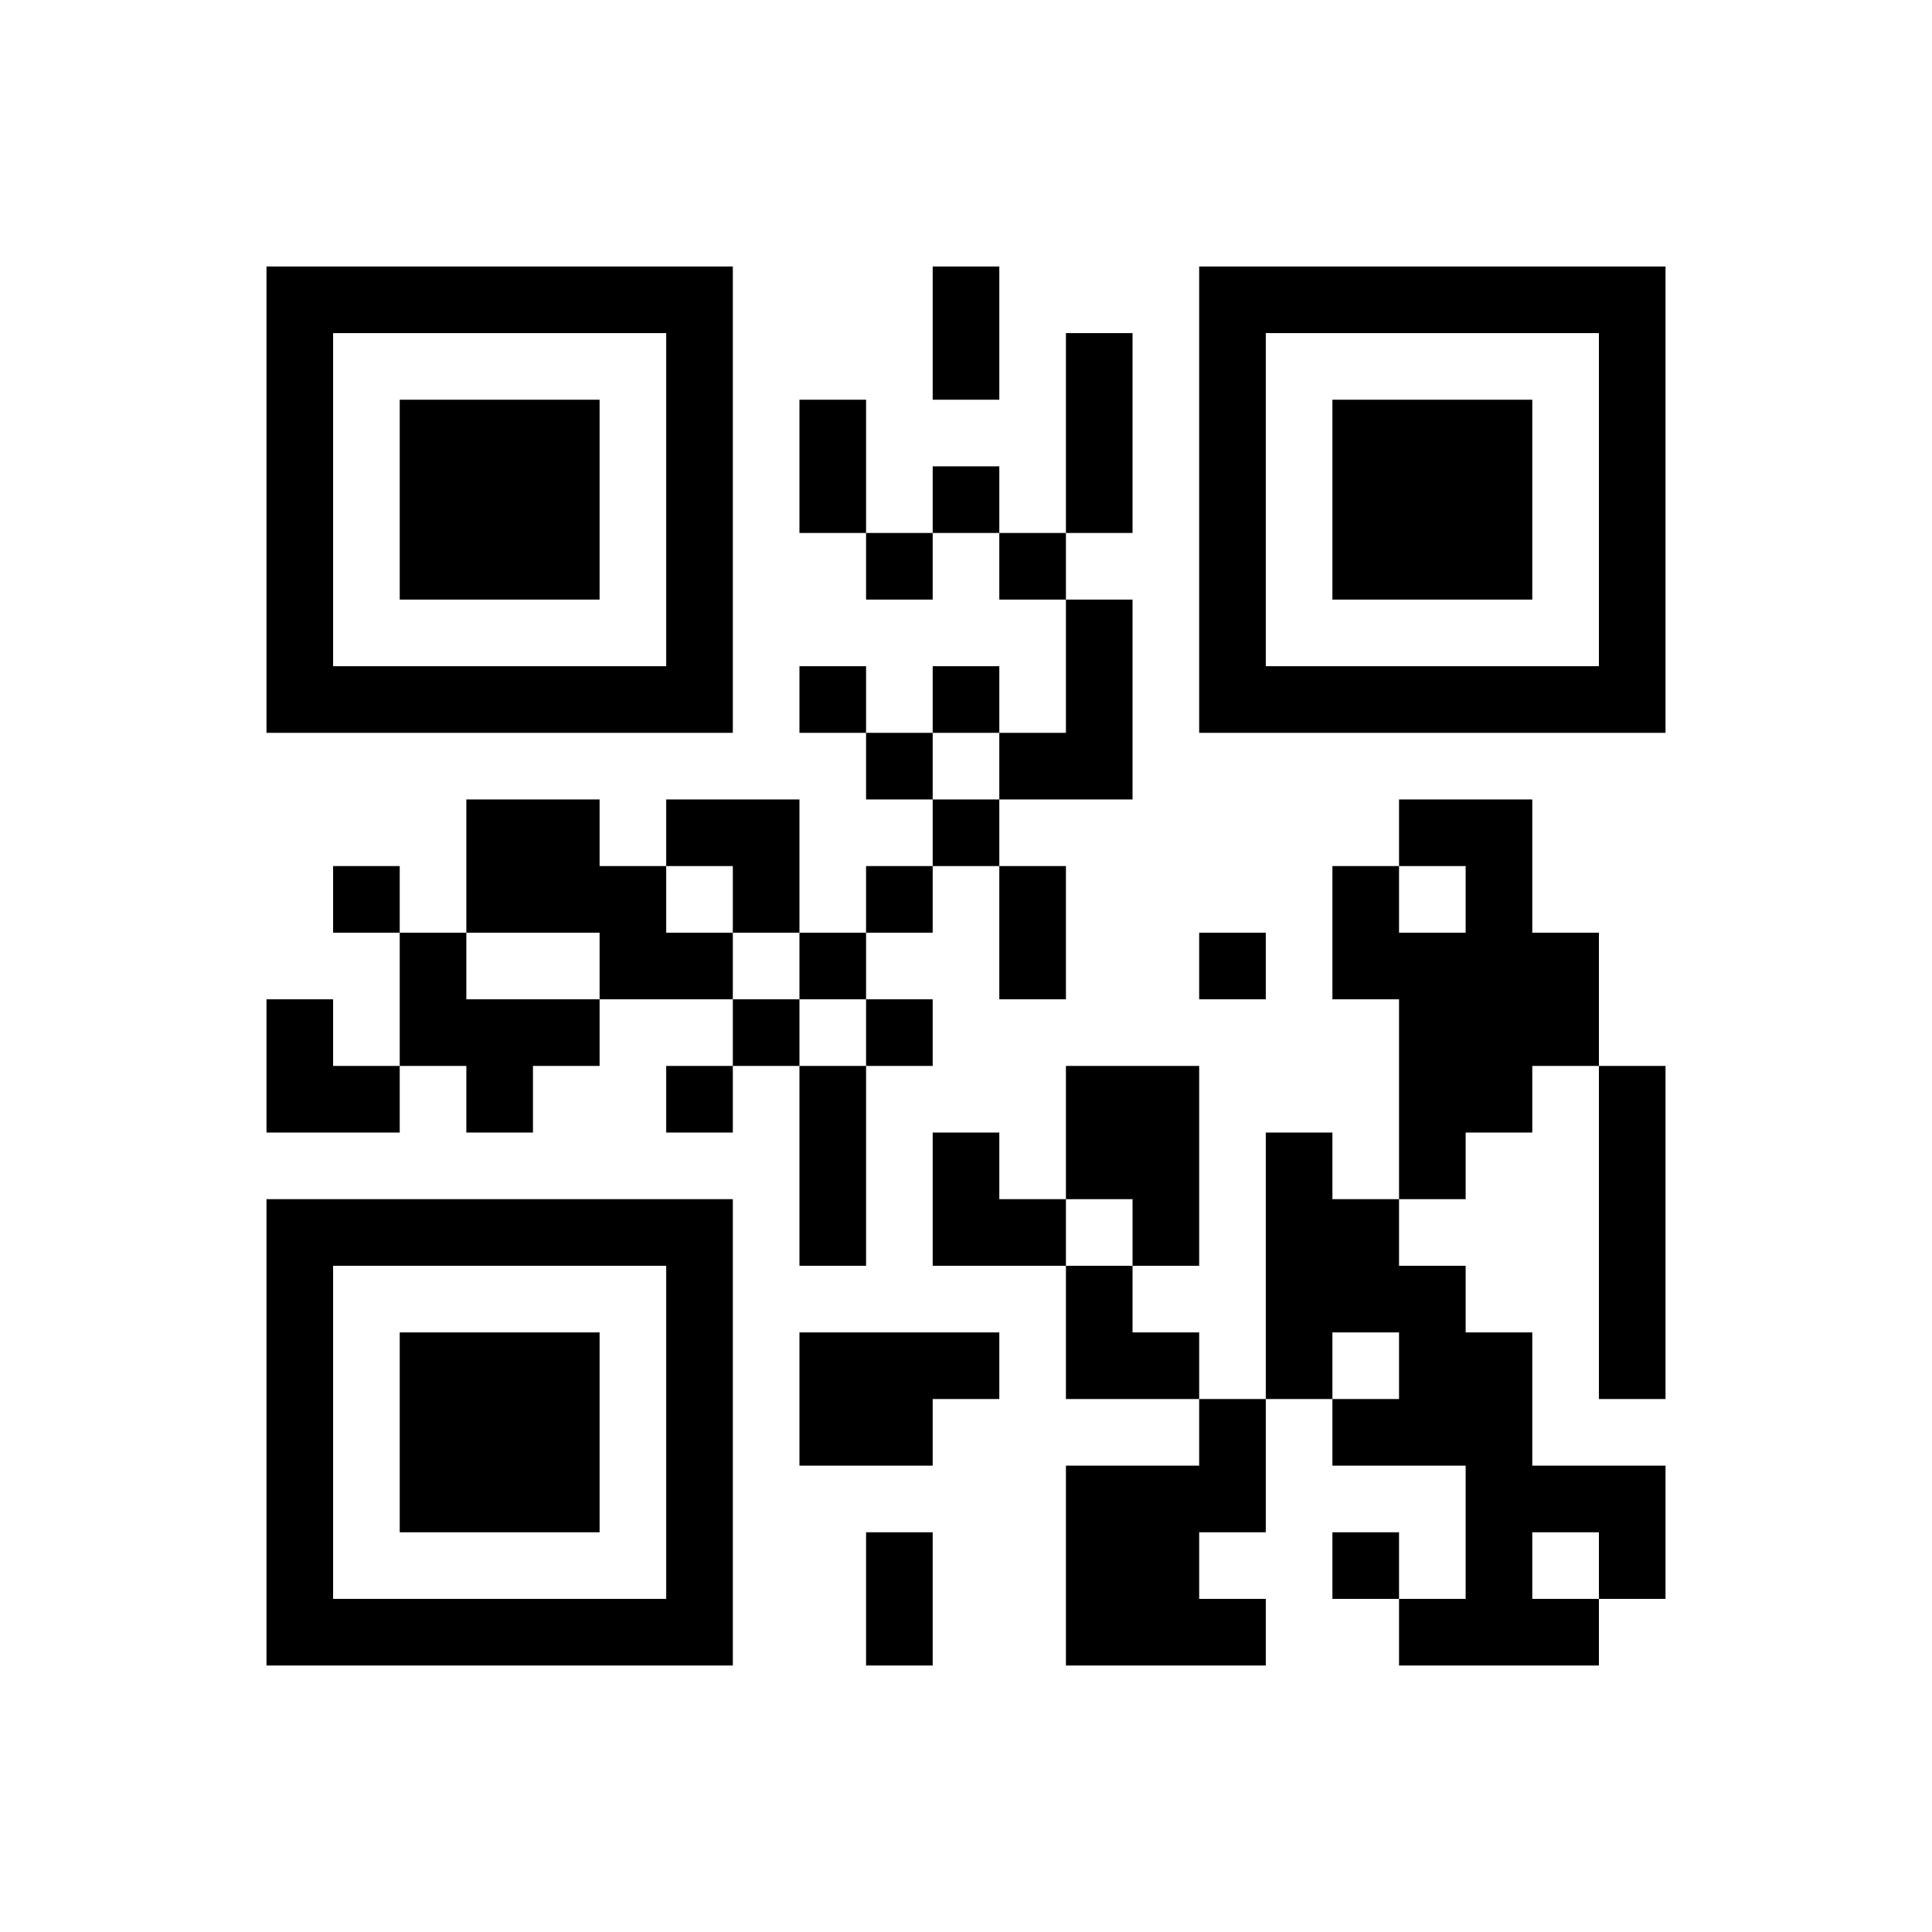 ﻿<?xml version="1.0" encoding="UTF-8"?>
<!DOCTYPE svg PUBLIC "-//W3C//DTD SVG 1.1//EN" "http://www.w3.org/Graphics/SVG/1.1/DTD/svg11.dtd">
<svg xmlns="http://www.w3.org/2000/svg" version="1.1" viewBox="0 0 29 29" stroke="none">
	<rect width="100%" height="100%" fill="#ffffff"/>
	<path d="M4,4h7v1h-7z M14,4h1v2h-1z M18,4h7v1h-7z M4,5h1v6h-1z M10,5h1v6h-1z M16,5h1v3h-1z M18,5h1v6h-1z M24,5h1v6h-1z M6,6h3v3h-3z M12,6h1v2h-1z M20,6h3v3h-3z M14,7h1v1h-1z M13,8h1v1h-1z M15,8h1v1h-1z M16,9h1v3h-1z M5,10h5v1h-5z M12,10h1v1h-1z M14,10h1v1h-1z M19,10h5v1h-5z M13,11h1v1h-1z M15,11h1v1h-1z M7,12h2v2h-2z M10,12h2v1h-2z M14,12h1v1h-1z M21,12h2v1h-2z M5,13h1v1h-1z M9,13h1v2h-1z M11,13h1v1h-1z M13,13h1v1h-1z M15,13h1v2h-1z M20,13h1v2h-1z M22,13h1v4h-1z M6,14h1v2h-1z M10,14h1v1h-1z M12,14h1v1h-1z M18,14h1v1h-1z M21,14h1v4h-1z M23,14h1v2h-1z M4,15h1v2h-1z M7,15h2v1h-2z M11,15h1v1h-1z M13,15h1v1h-1z M5,16h1v1h-1z M7,16h1v1h-1z M10,16h1v1h-1z M12,16h1v3h-1z M16,16h2v2h-2z M24,16h1v5h-1z M14,17h1v2h-1z M19,17h1v4h-1z M4,18h7v1h-7z M15,18h1v1h-1z M17,18h1v1h-1z M20,18h1v2h-1z M4,19h1v6h-1z M10,19h1v6h-1z M16,19h1v2h-1z M21,19h1v3h-1z M6,20h3v3h-3z M12,20h2v2h-2z M14,20h1v1h-1z M17,20h1v1h-1z M22,20h1v5h-1z M18,21h1v2h-1z M20,21h1v1h-1z M16,22h2v3h-2z M23,22h2v1h-2z M13,23h1v2h-1z M20,23h1v1h-1z M24,23h1v1h-1z M5,24h5v1h-5z M18,24h1v1h-1z M21,24h1v1h-1z M23,24h1v1h-1z" fill="#000000"/>
</svg>
